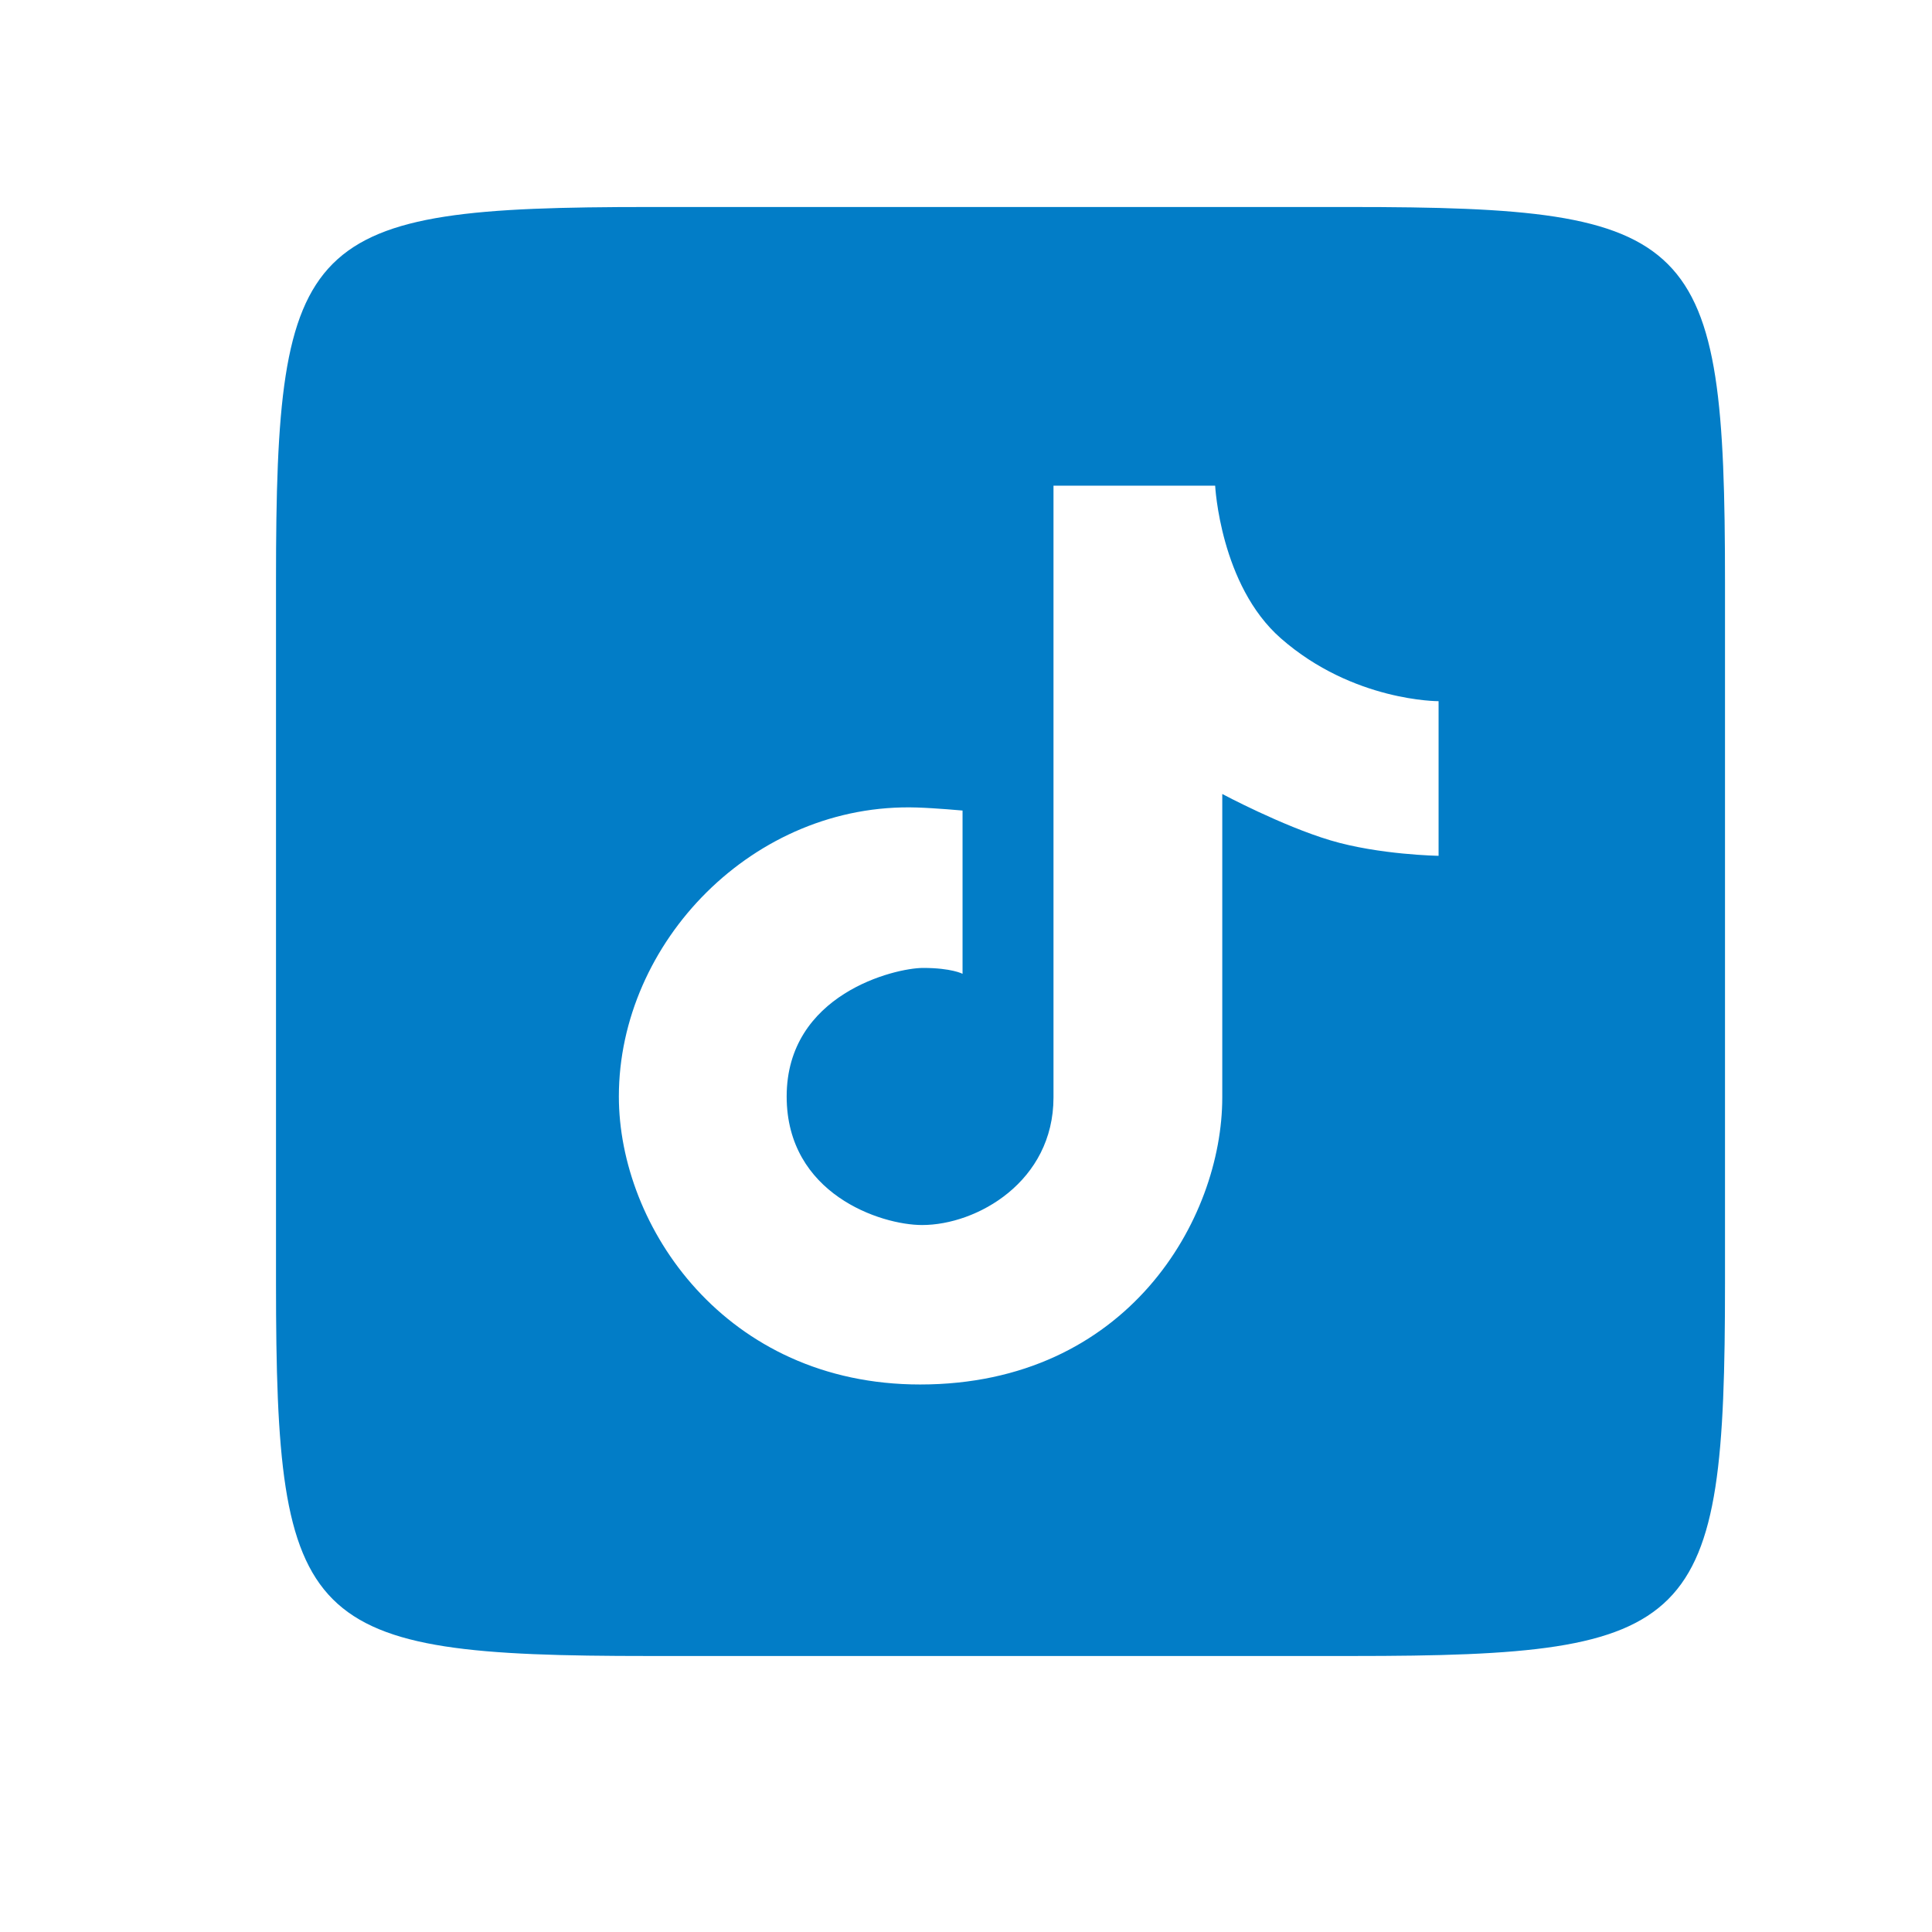 <svg width="28" height="28" viewBox="0 0 28 28" fill="none" xmlns="http://www.w3.org/2000/svg">
<path d="M19.56 3C24.605 3 25 3.395 25 8.439V18.594C25 23.607 24.608 24 19.594 24H9.406C4.392 24 4 23.607 4 18.594V8.406C4 3.392 4.392 3 9.406 3H19.56ZM20.849 12.403V10.162C20.849 10.162 19.61 10.169 18.564 9.252C17.684 8.482 17.611 7.039 17.611 7.039H15.268C15.268 7.039 15.268 14.687 15.268 15.905C15.268 17.124 14.159 17.754 13.364 17.754C12.765 17.754 11.401 17.305 11.401 15.891C11.401 14.407 12.968 14.028 13.379 14.028C13.789 14.028 13.95 14.113 13.95 14.113V11.747C13.95 11.747 13.569 11.712 13.29 11.703C10.924 11.627 8.969 13.656 8.969 15.891C8.969 17.779 10.514 20.065 13.335 20.065C16.34 20.065 17.714 17.669 17.714 15.905C17.714 14.617 17.714 11.507 17.714 11.507C17.714 11.507 18.579 11.969 19.282 12.179C19.985 12.389 20.849 12.403 20.849 12.403Z" fill="#027DC7"/>
</svg>
